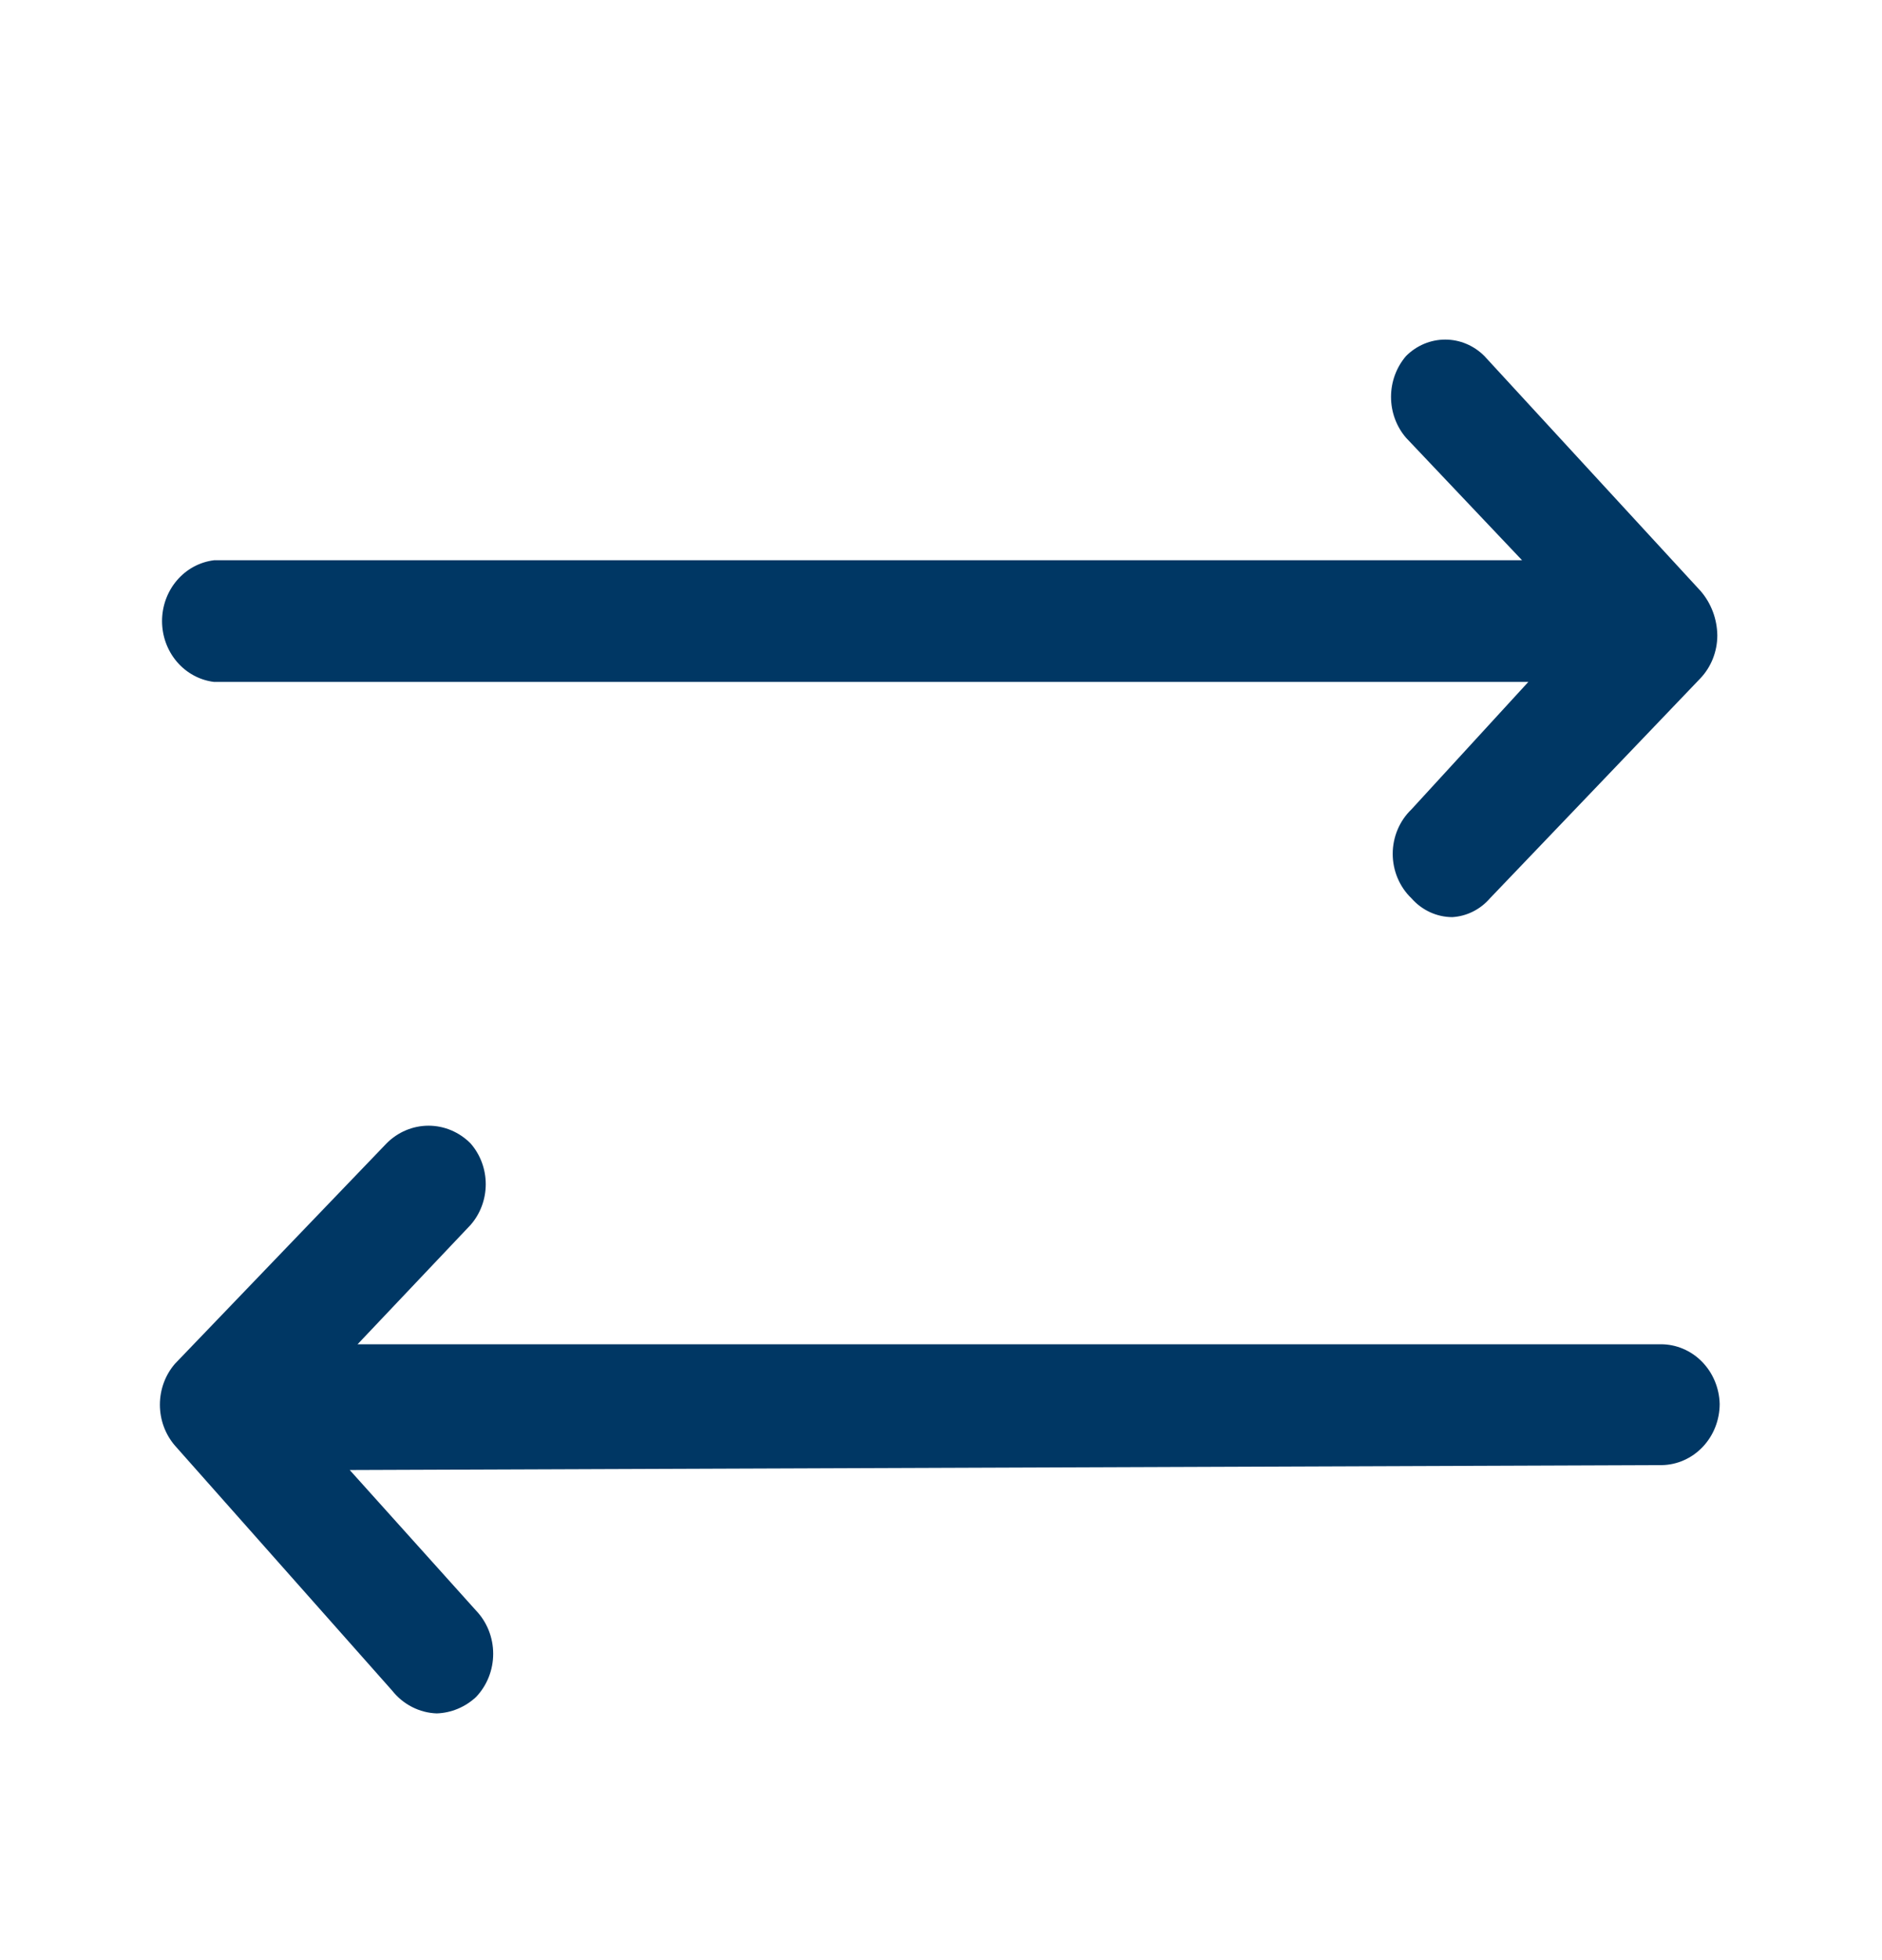 <svg xmlns="http://www.w3.org/2000/svg" width="147" height="153" viewBox="0 0 147 153" fill="none"><path d="M134.321 109.586C134.321 110.843 133.846 112.05 132.997 112.945C132.149 113.84 130.996 114.351 129.789 114.368V114.368L27.317 114.75L37.178 125.715C38.039 126.612 38.522 127.827 38.522 129.094C38.522 130.361 38.039 131.576 37.178 132.473C36.333 133.258 35.249 133.709 34.116 133.748C33.446 133.726 32.787 133.555 32.185 133.247C31.583 132.939 31.051 132.501 30.625 131.963L13.659 112.838C12.905 111.961 12.489 110.826 12.489 109.65C12.489 108.474 12.905 107.339 13.659 106.463L30.196 89.25C31.075 88.366 32.25 87.872 33.473 87.872C34.696 87.872 35.87 88.366 36.75 89.25C37.516 90.12 37.941 91.257 37.941 92.438C37.941 93.618 37.516 94.755 36.75 95.625L27.93 104.933H129.727C130.925 104.932 132.075 105.418 132.933 106.288C133.791 107.157 134.289 108.341 134.321 109.586V109.586ZM115.946 27.795C115.124 26.969 114.026 26.508 112.884 26.508C111.741 26.508 110.643 26.969 109.821 27.795C109.068 28.672 108.651 29.806 108.651 30.983C108.651 32.159 109.068 33.294 109.821 34.17L118.886 43.733H16.721C15.602 43.868 14.569 44.426 13.82 45.302C13.071 46.178 12.657 47.309 12.657 48.482C12.657 49.655 13.071 50.786 13.82 51.662C14.569 52.538 15.602 53.096 16.721 53.231H119.376L110.25 63.176C109.788 63.618 109.419 64.155 109.166 64.753C108.914 65.351 108.783 65.998 108.783 66.651C108.783 67.304 108.914 67.95 109.166 68.548C109.419 69.146 109.788 69.683 110.25 70.125C110.655 70.585 111.147 70.952 111.695 71.205C112.243 71.457 112.835 71.589 113.435 71.591C114.562 71.525 115.619 70.998 116.375 70.125L132.79 52.976C133.652 52.081 134.136 50.865 134.137 49.598C134.12 48.327 133.663 47.105 132.851 46.155L115.946 27.795Z" fill="#003764"></path></svg>